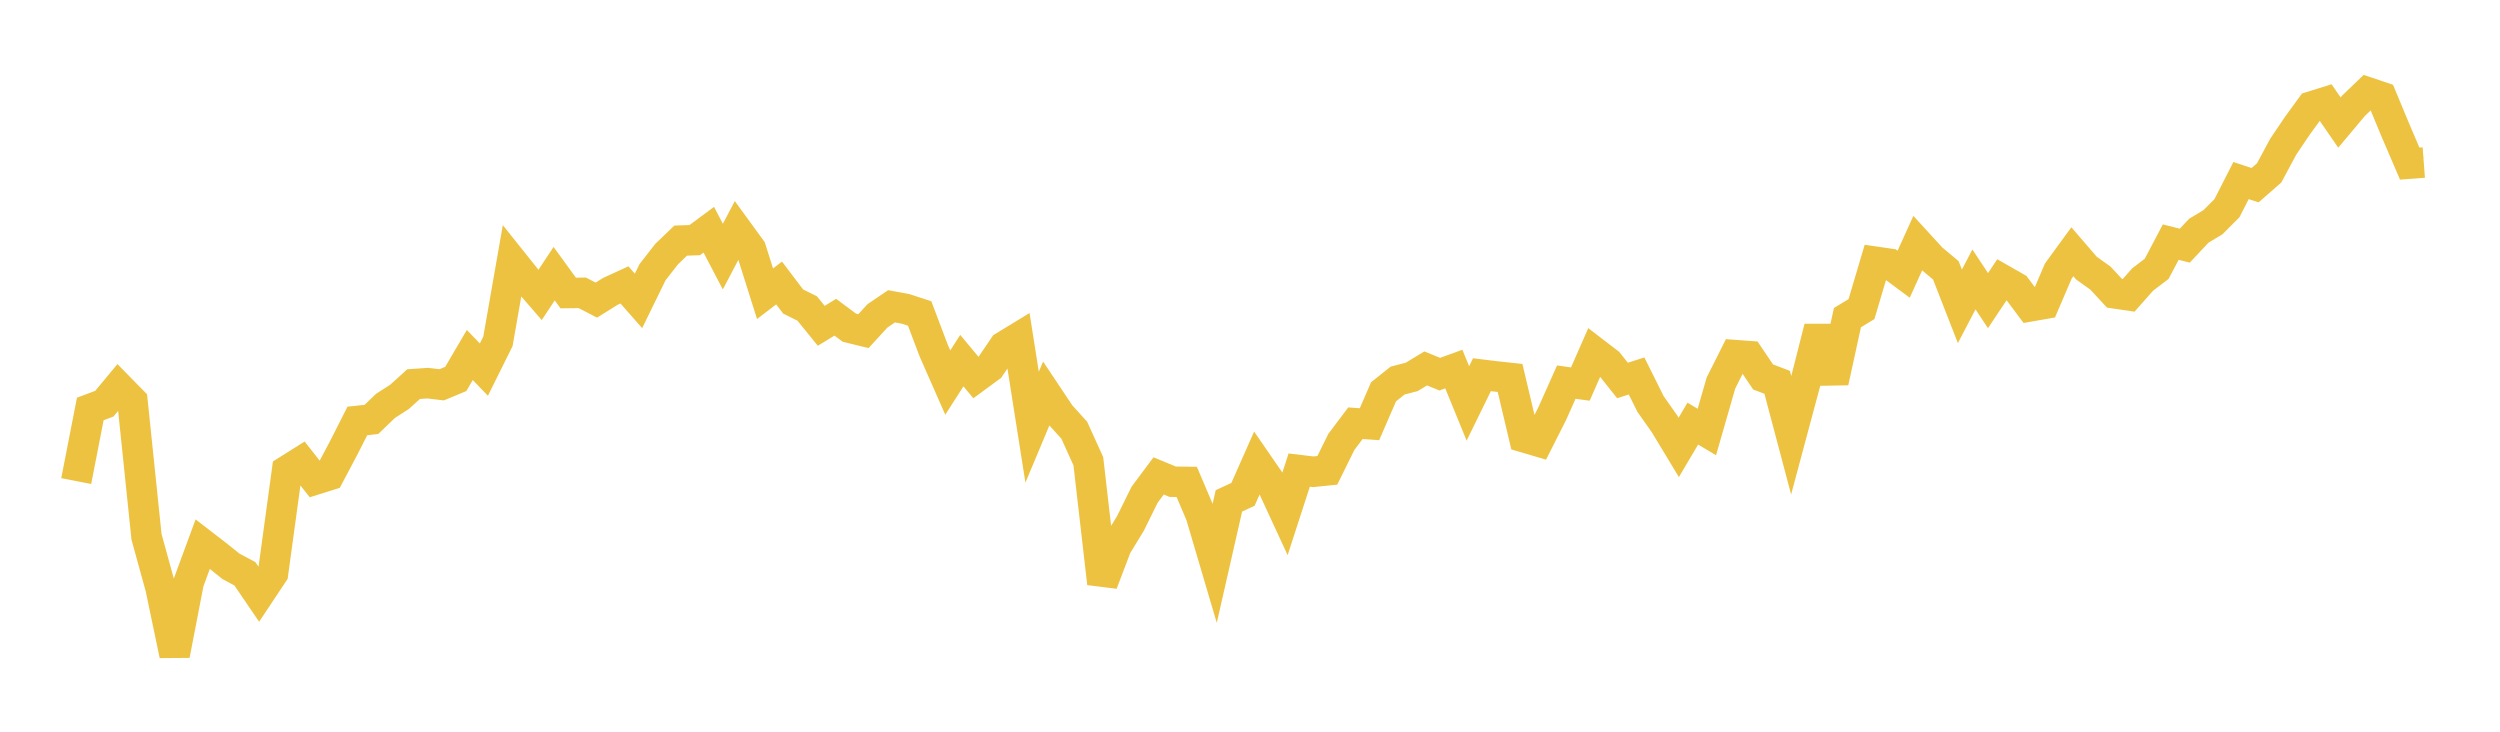 <svg width="164" height="48" xmlns="http://www.w3.org/2000/svg" xmlns:xlink="http://www.w3.org/1999/xlink"><path fill="none" stroke="rgb(237,194,64)" stroke-width="2" d="M5,31.558L5.922,26.829L6.844,26.483L7.766,25.375L8.689,26.316L9.611,35.215L10.533,38.561L11.455,42.968L12.377,38.197L13.299,35.695L14.222,36.407L15.144,37.147L16.066,37.642L16.988,38.996L17.91,37.609L18.832,30.868L19.754,30.289L20.677,31.46L21.599,31.171L22.521,29.43L23.443,27.614L24.365,27.514L25.287,26.627L26.21,26.033L27.132,25.198L28.054,25.135L28.976,25.243L29.898,24.859L30.82,23.289L31.743,24.246L32.665,22.39L33.587,17.125L34.509,18.279L35.431,19.345L36.353,17.953L37.275,19.221L38.198,19.21L39.12,19.687L40.042,19.113L40.964,18.69L41.886,19.739L42.808,17.852L43.731,16.67L44.653,15.784L45.575,15.753L46.497,15.07L47.419,16.833L48.341,15.078L49.263,16.345L50.186,19.269L51.108,18.564L52.03,19.779L52.952,20.237L53.874,21.373L54.796,20.809L55.719,21.497L56.641,21.723L57.563,20.719L58.485,20.093L59.407,20.263L60.329,20.564L61.251,23L62.174,25.096L63.096,23.657L64.018,24.763L64.94,24.086L65.862,22.728L66.784,22.166L67.707,28.024L68.629,25.822L69.551,27.205L70.473,28.224L71.395,30.257L72.317,38.269L73.24,35.841L74.162,34.327L75.084,32.457L76.006,31.22L76.928,31.601L77.85,31.613L78.772,33.781L79.695,36.905L80.617,32.856L81.539,32.43L82.461,30.349L83.383,31.687L84.305,33.682L85.228,30.837L86.15,30.948L87.072,30.854L87.994,28.988L88.916,27.763L89.838,27.828L90.76,25.703L91.683,24.965L92.605,24.726L93.527,24.169L94.449,24.545L95.371,24.211L96.293,26.465L97.216,24.581L98.138,24.694L99.06,24.792L99.982,28.688L100.904,28.959L101.826,27.135L102.749,25.067L103.671,25.194L104.593,23.095L105.515,23.802L106.437,24.96L107.359,24.663L108.281,26.513L109.204,27.821L110.126,29.348L111.048,27.789L111.97,28.34L112.892,25.133L113.814,23.295L114.737,23.363L115.659,24.728L116.581,25.079L117.503,28.556L118.425,25.117L119.347,21.485L120.269,25.062L121.192,20.836L122.114,20.277L123.036,17.171L123.958,17.305L124.88,17.989L125.802,15.954L126.725,16.961L127.647,17.734L128.569,20.096L129.491,18.33L130.413,19.722L131.335,18.337L132.257,18.863L133.18,20.096L134.102,19.935L135.024,17.782L135.946,16.516L136.868,17.586L137.79,18.245L138.713,19.242L139.635,19.378L140.557,18.337L141.479,17.633L142.401,15.883L143.323,16.115L144.246,15.132L145.168,14.579L146.09,13.654L147.012,11.846L147.934,12.148L148.856,11.342L149.778,9.627L150.701,8.257L151.623,6.99L152.545,6.702L153.467,8.039L154.389,6.94L155.311,6.054L156.234,6.365L157.156,8.585L158.078,10.732L159,10.662"></path></svg>
